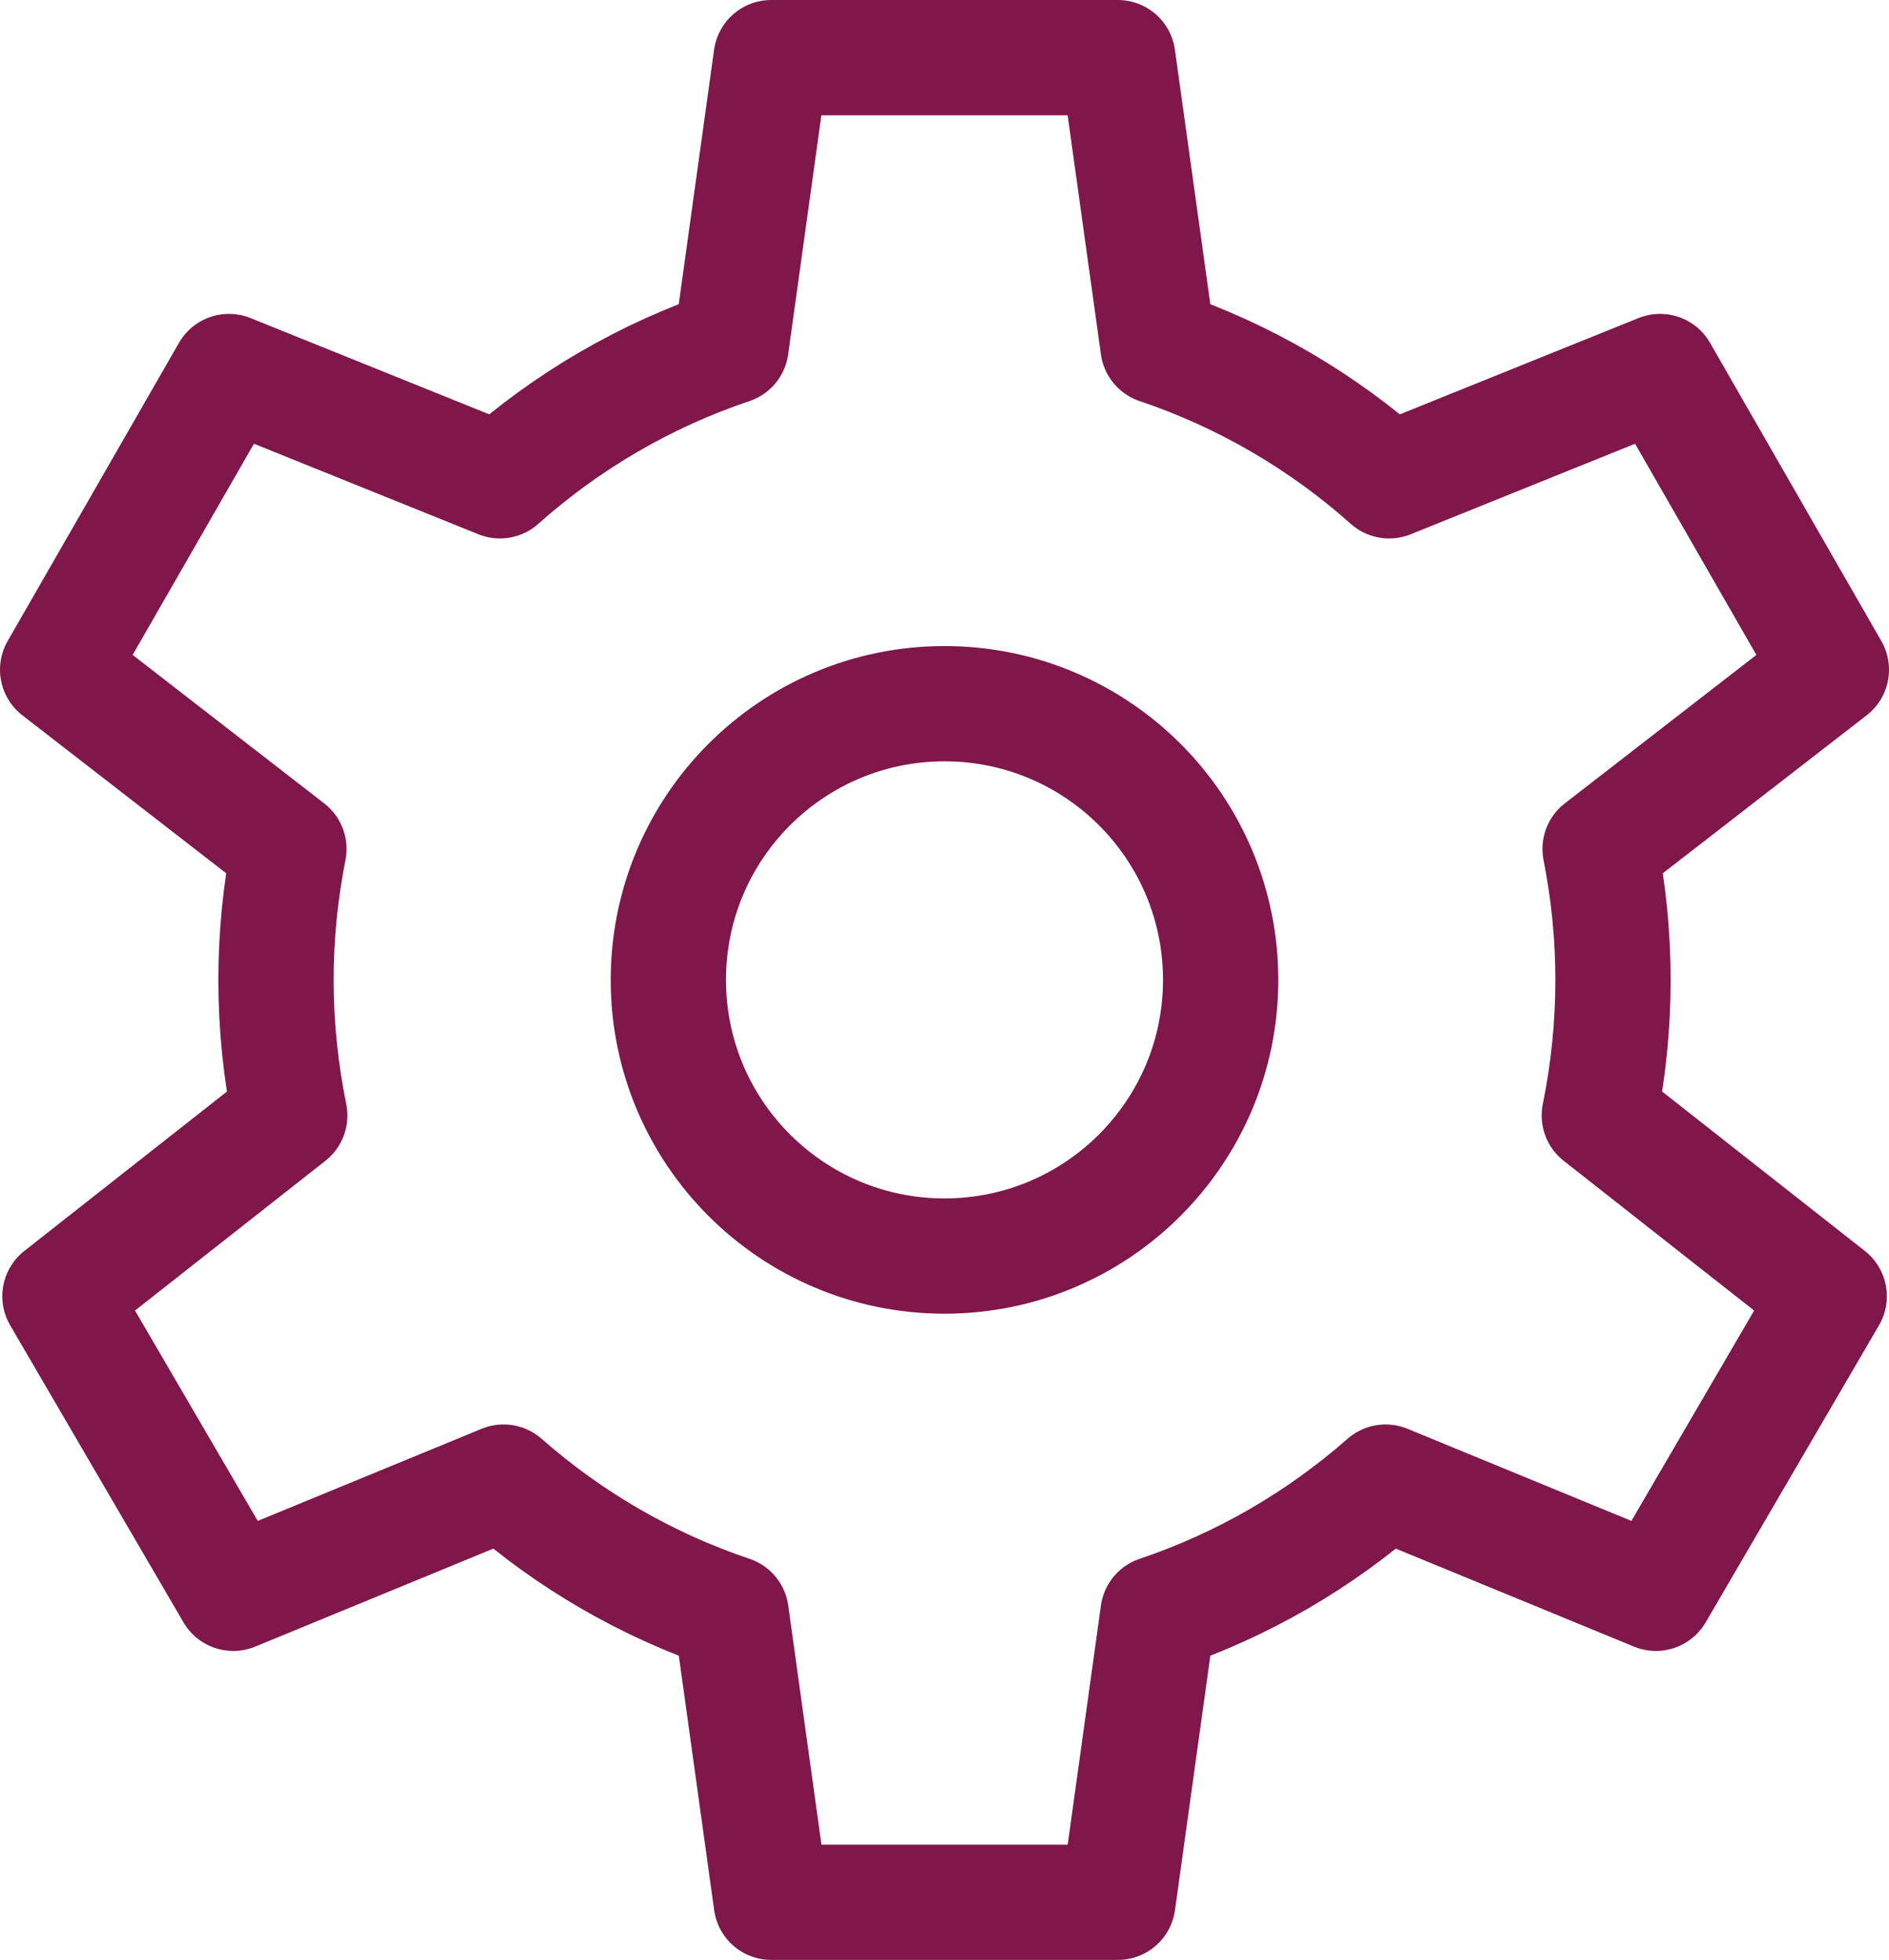 <?xml version="1.0" encoding="utf-8"?>
<!-- Generator: Adobe Illustrator 16.0.0, SVG Export Plug-In . SVG Version: 6.00 Build 0)  -->
<!DOCTYPE svg PUBLIC "-//W3C//DTD SVG 1.1//EN" "http://www.w3.org/Graphics/SVG/1.1/DTD/svg11.dtd">
<svg version="1.1" id="Layer_1" xmlns:x="http://ns.adobe.com/Extensibility/1.0/" xmlns:i="http://ns.adobe.com/AdobeIllustrator/10.0/" xmlns:graph="http://ns.adobe.com/Graphs/1.0/"
	 xmlns="http://www.w3.org/2000/svg" xmlns:xlink="http://www.w3.org/1999/xlink" x="0px" y="0px" width="24.578px" height="25.5px"
	 viewBox="0 0 24.578 25.5" enable-background="new 0 0 24.578 25.5" xml:space="preserve">
<path fill="none" stroke="#80174A" stroke-width="1.5" stroke-linecap="round" stroke-linejoin="round" stroke-miterlimit="10" d="
	M20.987,12.75c0-0.584-0.059-1.153-0.168-1.704l3.009-2.332l-2.229-3.88l-3.525,1.422c-0.865-0.771-1.886-1.371-3.007-1.748
	L14.544,0.75h-0.036H10.07h-0.036L9.512,4.508C8.39,4.885,7.37,5.485,6.505,6.256L2.979,4.834L0.75,8.714l3.009,2.332
	c-0.109,0.551-0.168,1.12-0.168,1.704c0,0.604,0.063,1.193,0.179,1.764l-2.99,2.352l2.255,3.865l3.517-1.447
	c0.855,0.752,1.858,1.338,2.961,1.709l0.522,3.758h0.036h4.438h0.036l0.522-3.758c1.103-0.371,2.105-0.957,2.961-1.709l3.517,1.447
	l2.255-3.865l-2.991-2.352C20.925,13.943,20.987,13.354,20.987,12.75z M12.289,16.343c-1.984,0-3.593-1.608-3.593-3.593
	c0-1.985,1.608-3.594,3.593-3.594s3.593,1.608,3.593,3.594C15.882,14.734,14.273,16.343,12.289,16.343z"/>
</svg>
